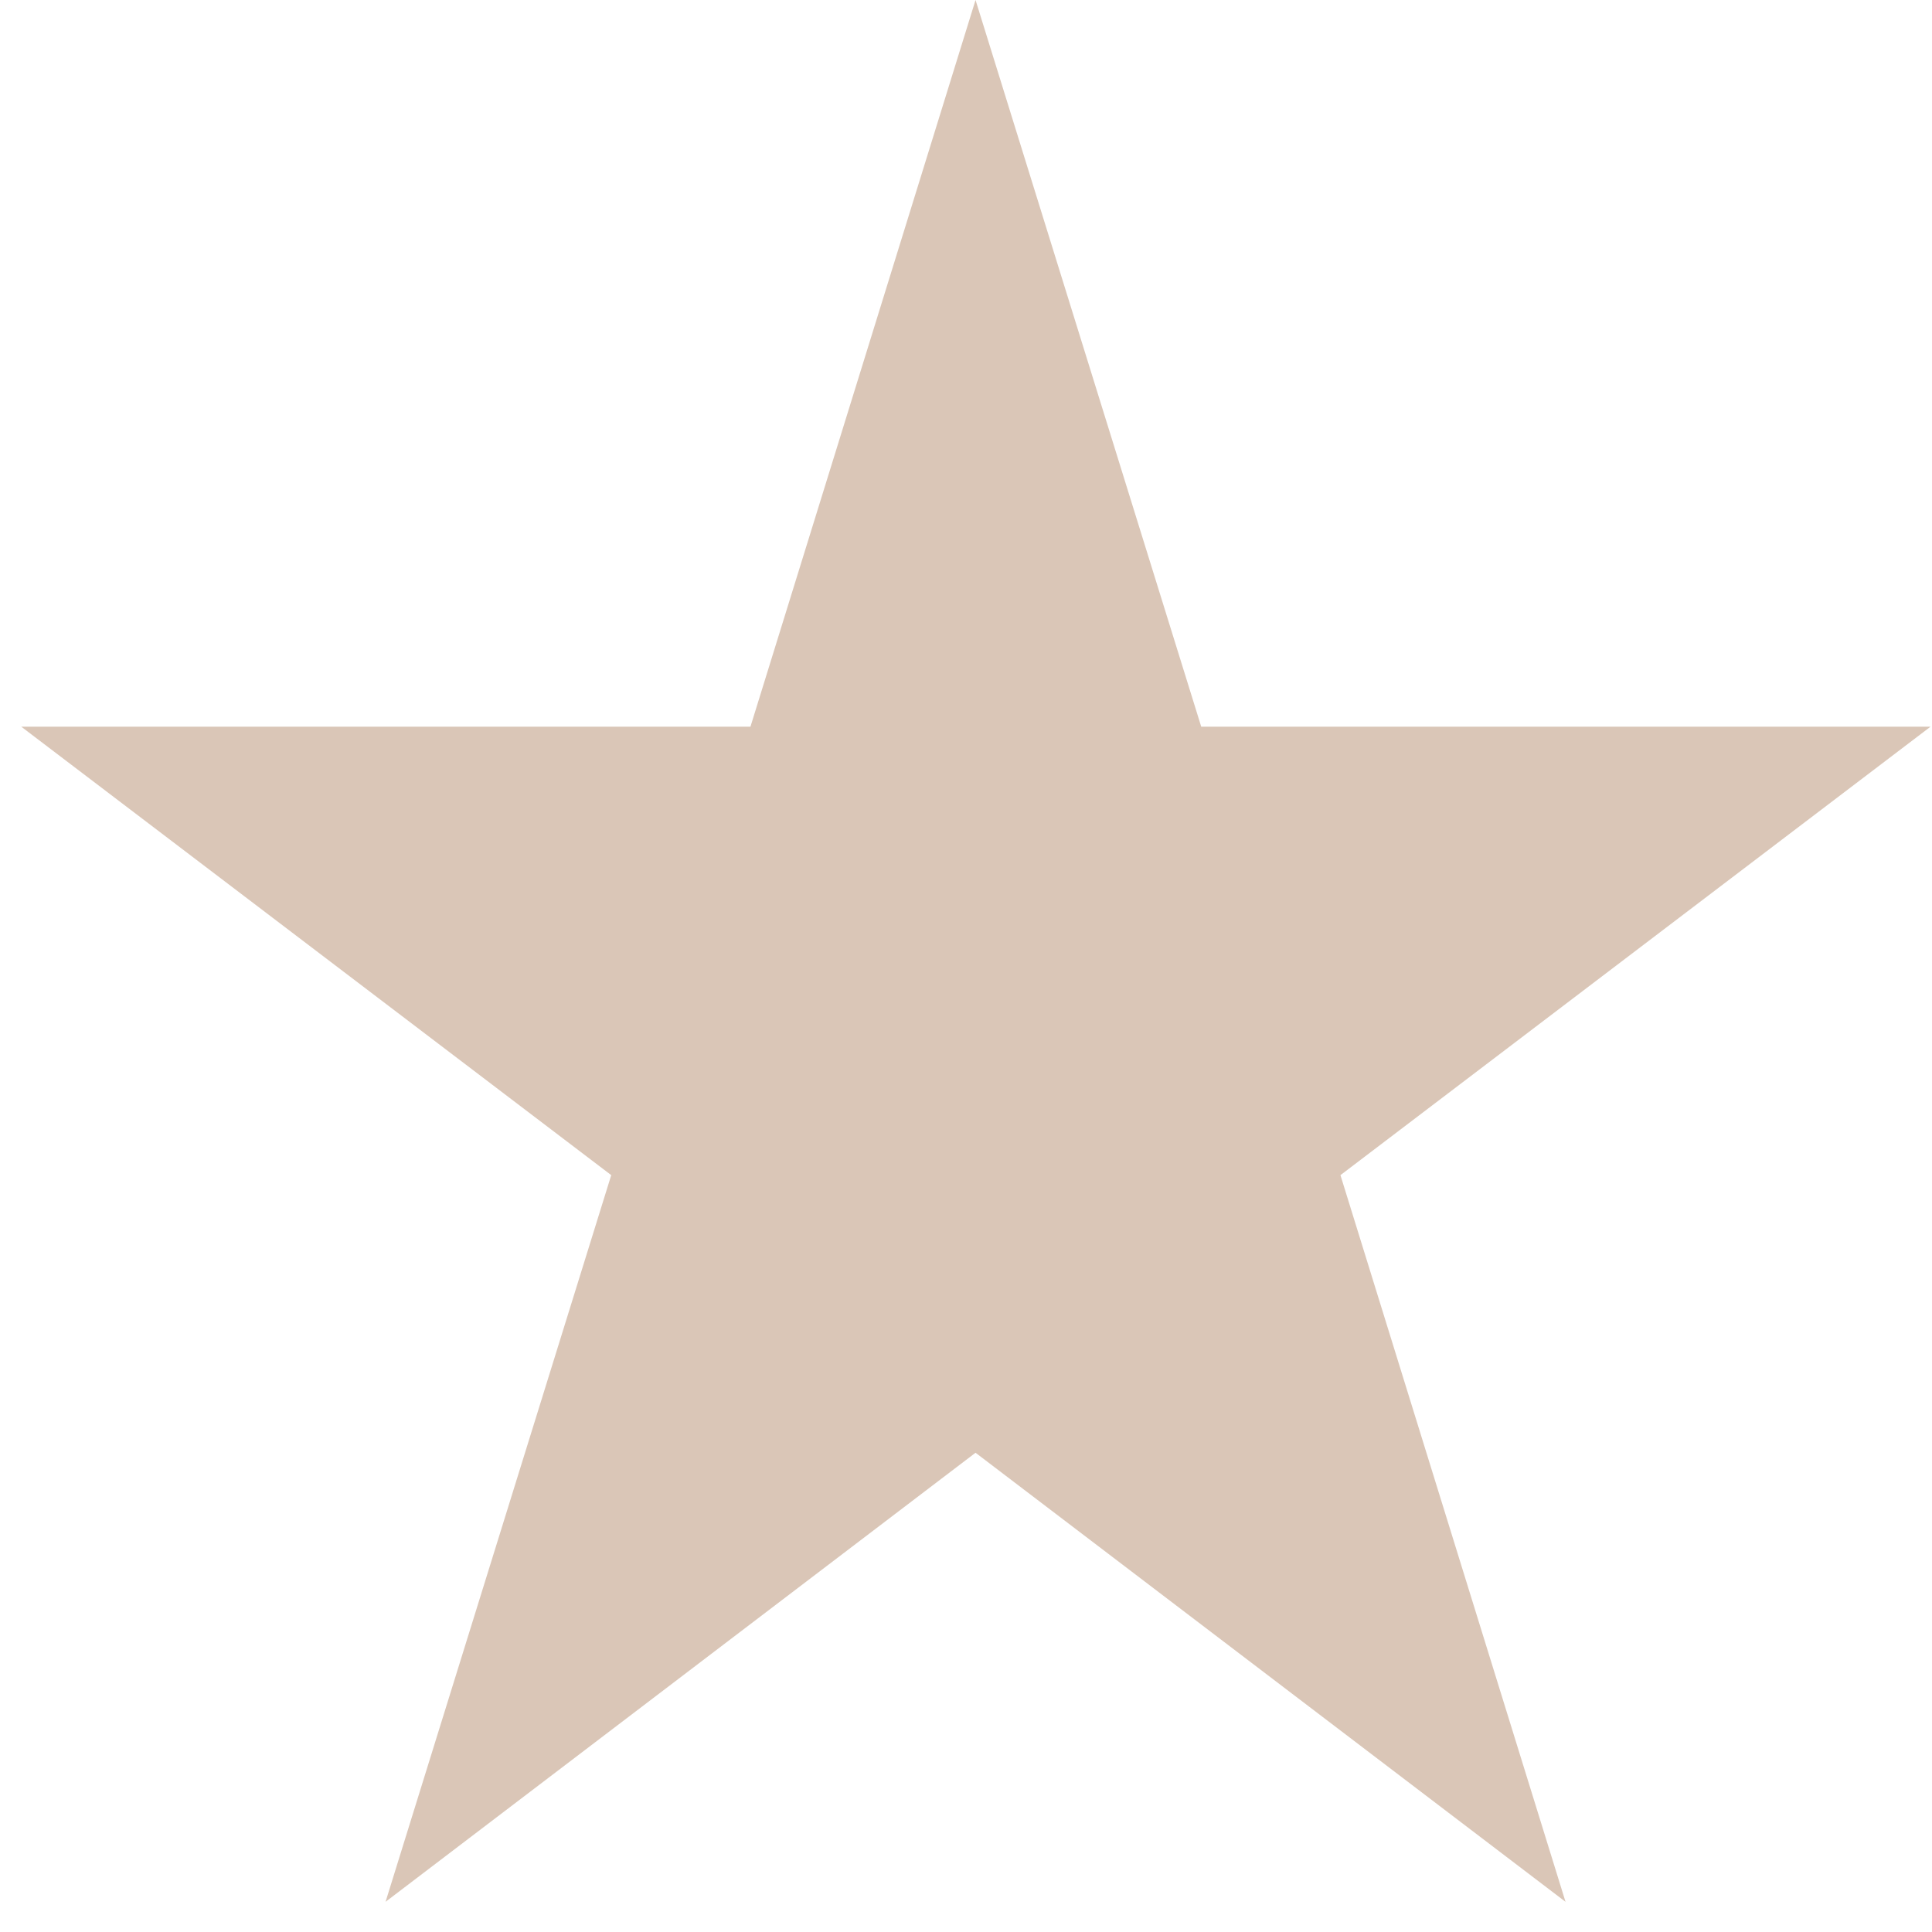 <?xml version="1.0" encoding="UTF-8"?> <svg xmlns="http://www.w3.org/2000/svg" width="16" height="16" viewBox="0 0 16 16" fill="none"><path d="M9.948 6.018L8.079 0L6.215 6.018H0.176L5.062 9.732L3.193 15.75L8.079 12.031L12.965 15.75L11.101 9.732L15.988 6.018H9.948Z" fill="#DAC6B7"></path></svg> 